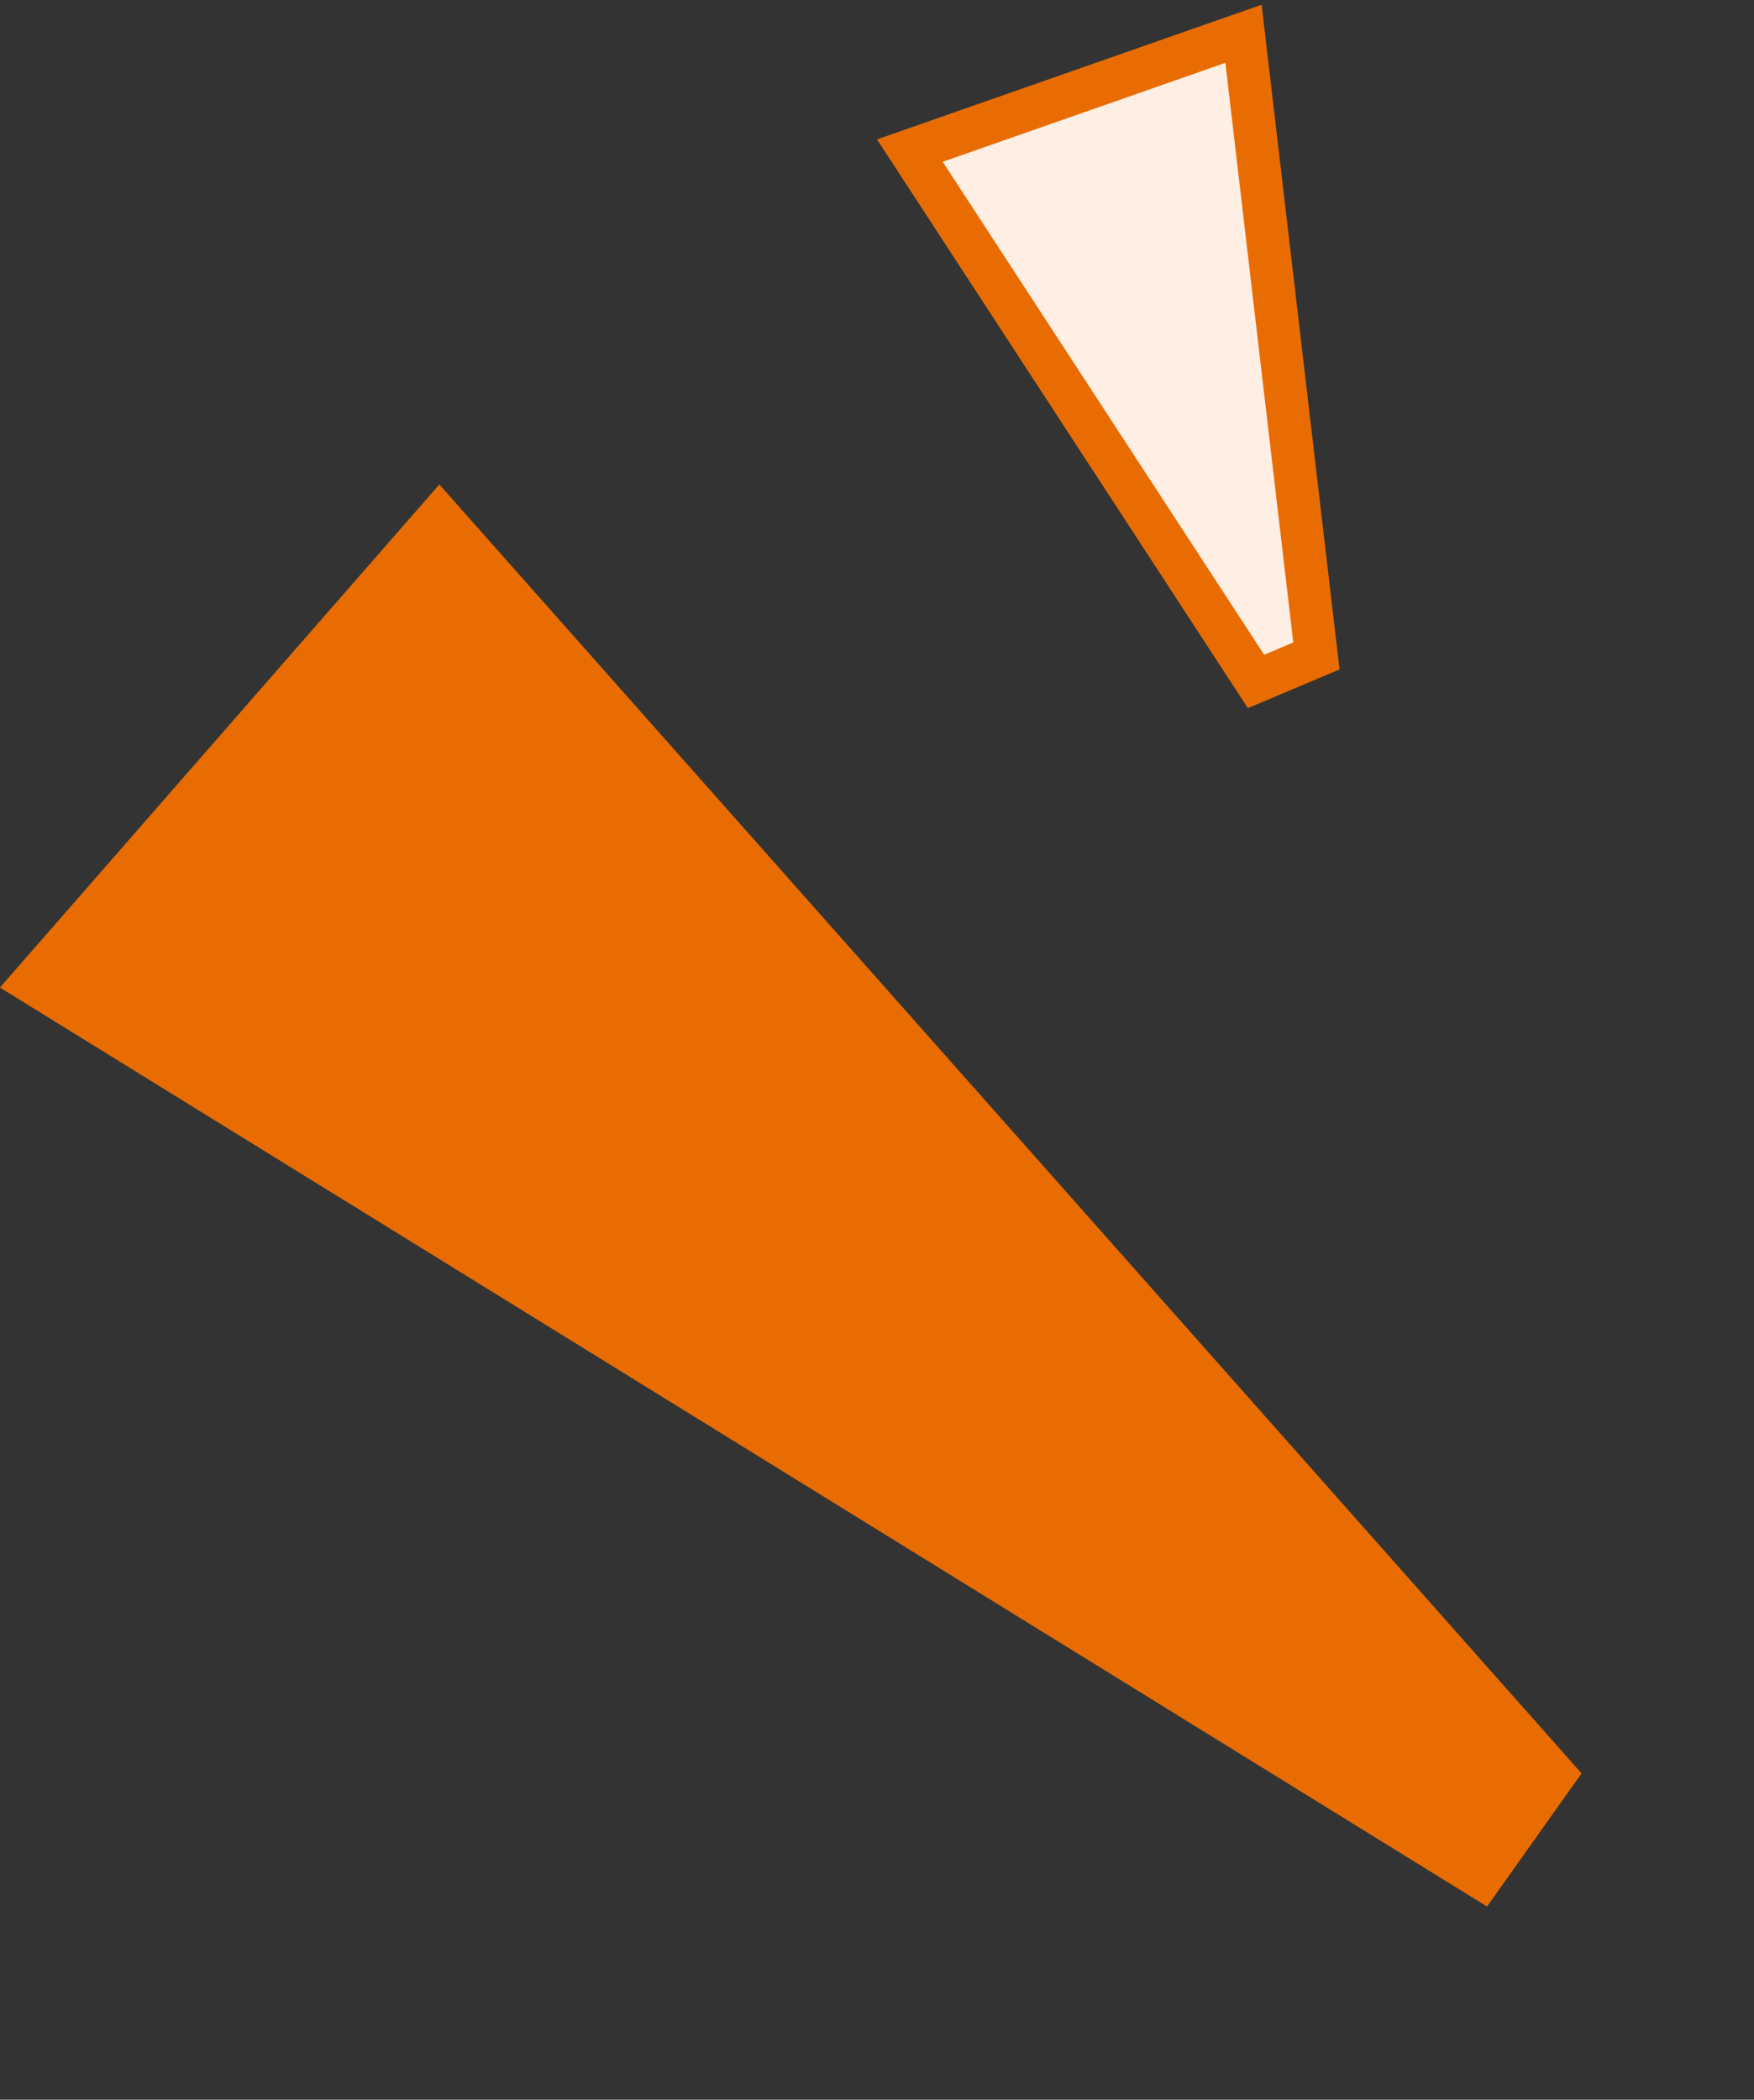 <svg xmlns="http://www.w3.org/2000/svg" width="40.967" height="49.023" viewBox="0 0 40.967 49.023">
  <rect x="0" y="0" width="40.967" height="49.023" fill="#333333" stroke="none"/>
  <g id="Group_222" data-name="Group 222" transform="translate(-168.896 -3371.117)">
    <path id="Path_73" data-name="Path 73" d="M-9.118-.477,6.475-.168.58,39.609l-3.8.308Z" transform="matrix(0.643, -0.766, 0.766, 0.643, 175.122, 3387.496)" fill="#e86c02"/>
    <g id="Path_74" data-name="Path 74" transform="translate(198.111 3371.701) rotate(-20)" fill="#ffeee3">
      <path d="M -5.128 14.444 L -8.487 0.031 L -0.231 0.133 L -3.599 14.366 L -5.128 14.444 Z" stroke="none"/>
      <path d="M -7.855 0.539 L -4.736 13.923 L -3.999 13.886 L -0.861 0.626 L -7.855 0.539 M -9.118 -0.477 L 0.399 -0.359 L -3.199 14.847 L -5.52 14.964 L -9.118 -0.477 Z" stroke="none" fill="#e86c02"/>
    </g>
  </g>
</svg>
